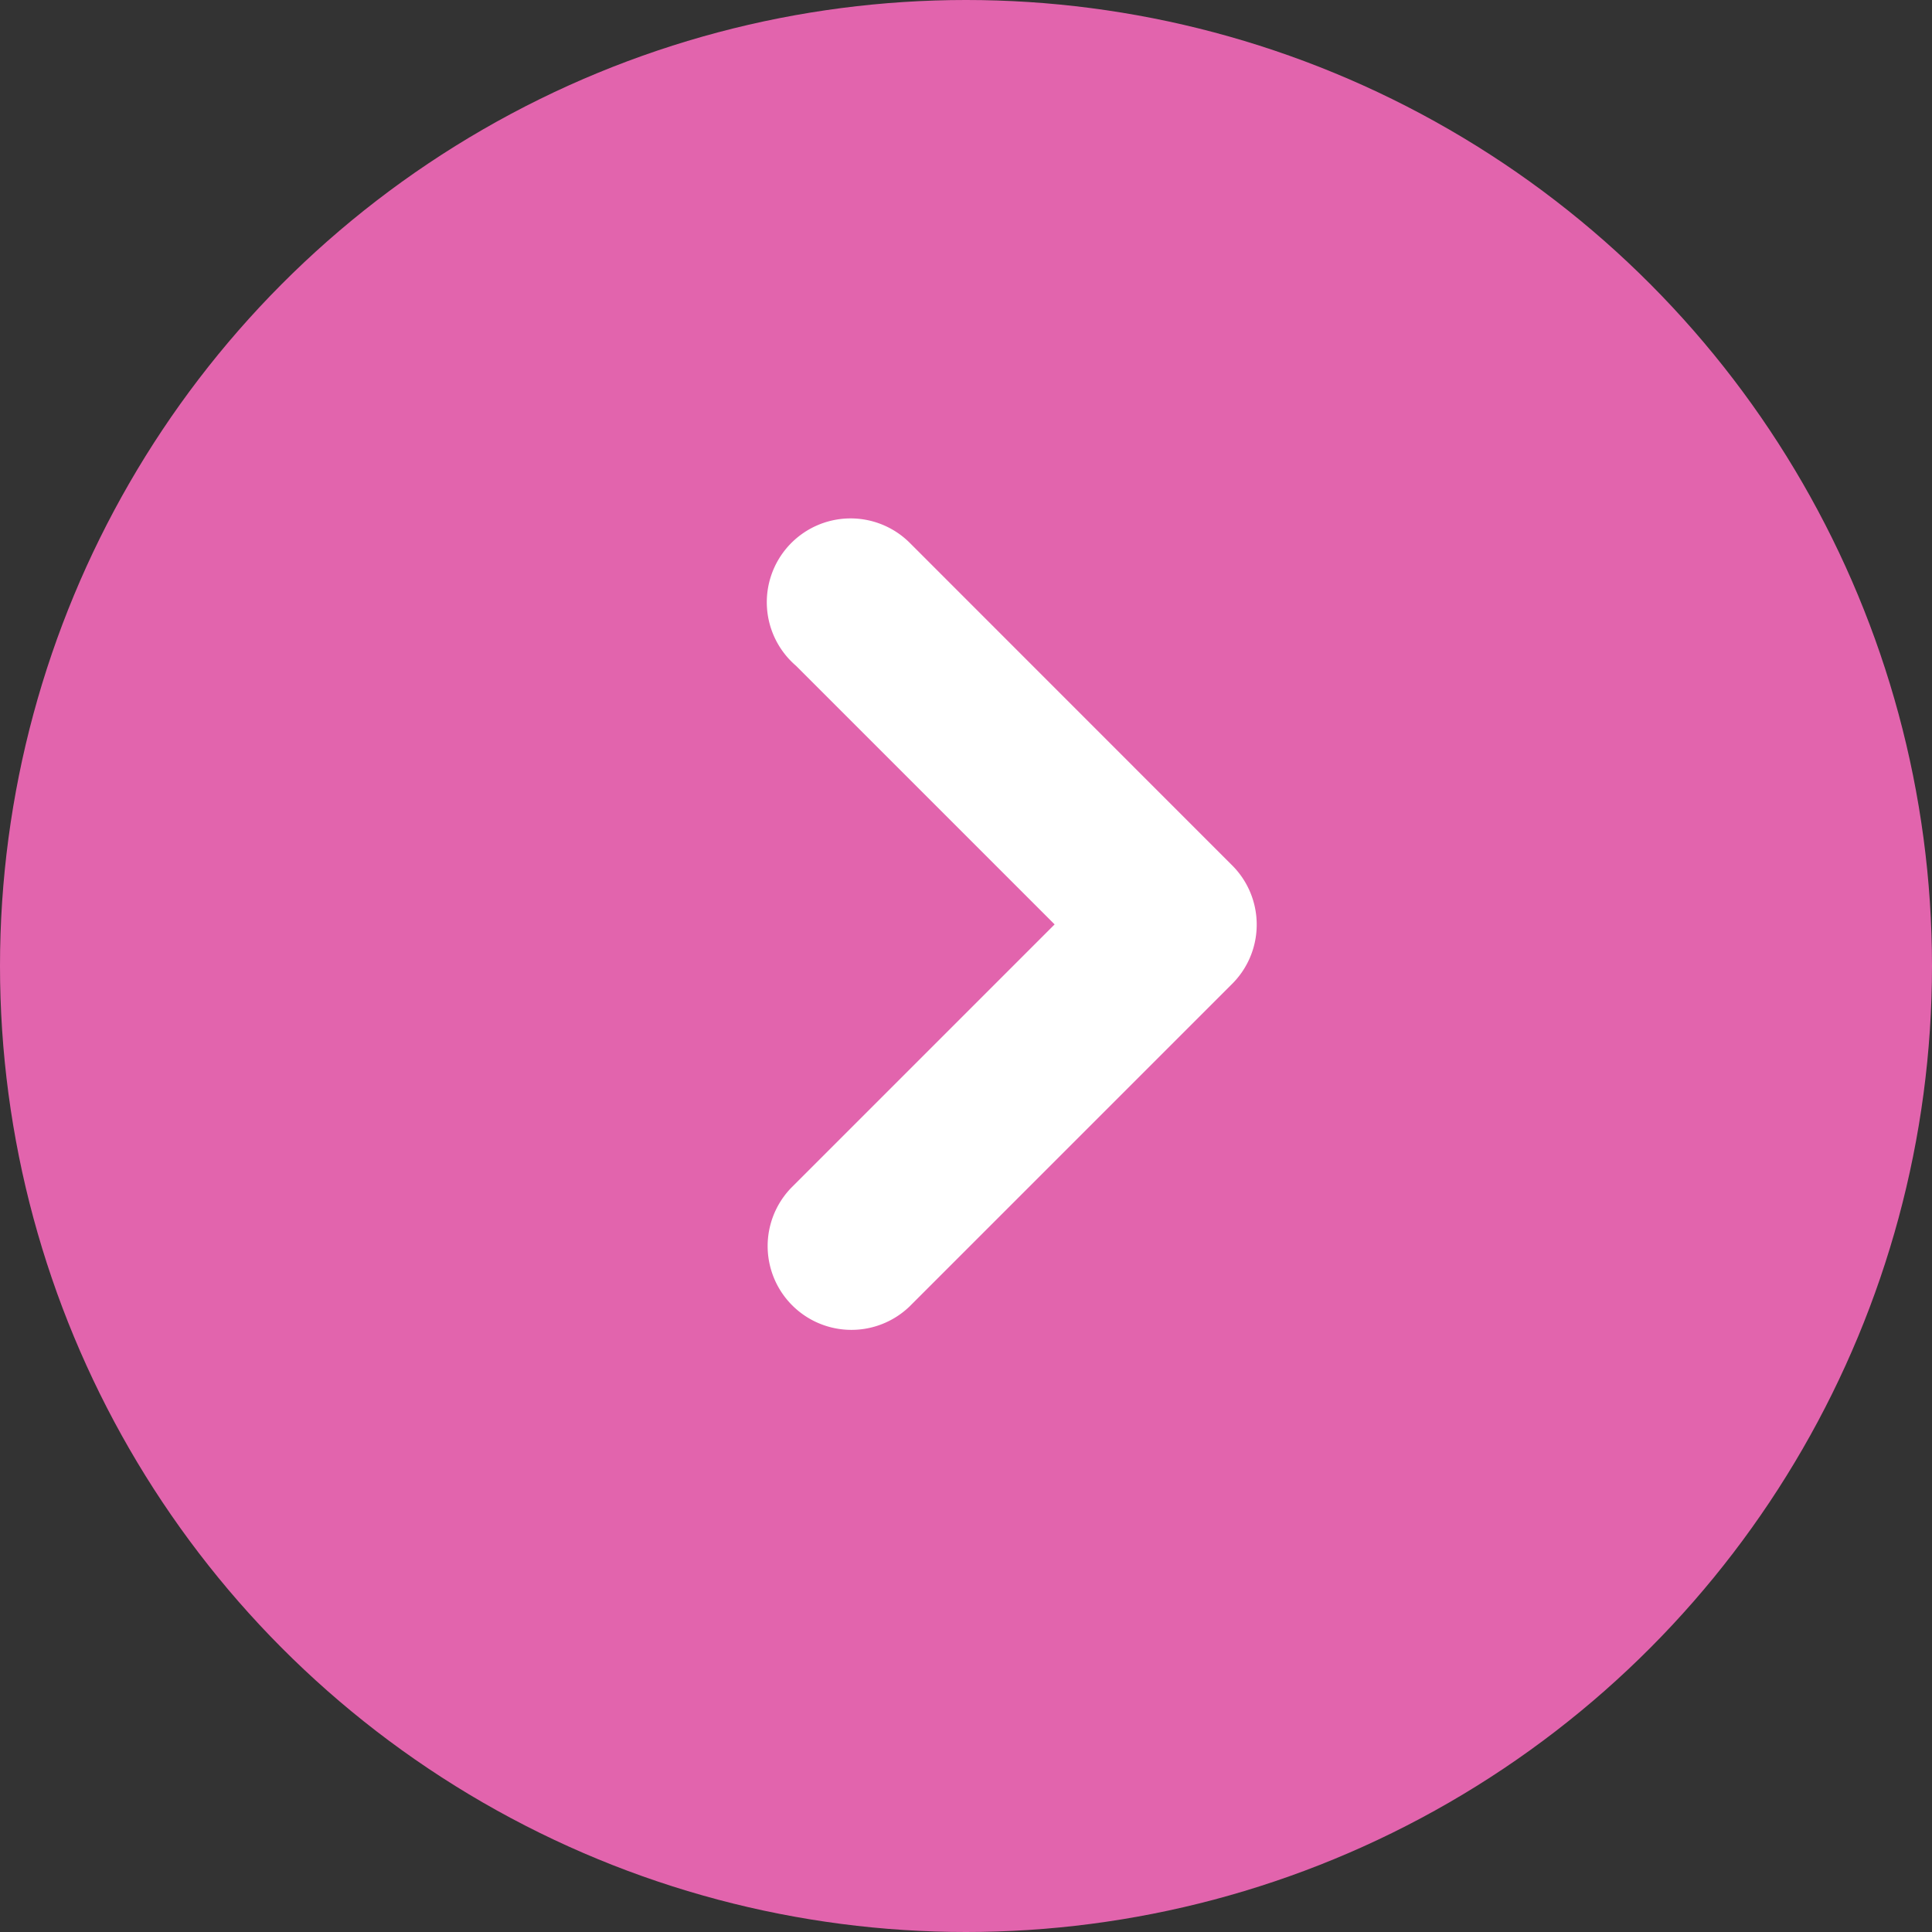 <svg xmlns="http://www.w3.org/2000/svg" width="32" height="32" viewBox="0 0 32 32">
  <rect x="0" y="0" width="32" height="32" fill="#333333" stroke="none"/>
  <g id="arrow" transform="translate(-80.692 -1.676)">
    <circle id="Ellipse_152" data-name="Ellipse 152" cx="16" cy="16" r="16" transform="translate(80.692 1.676)" fill="#e264ad"/>
    <g id="Group_205" data-name="Group 205" transform="translate(93.907 10.776)">
      <path id="Path_11" data-name="Path 11" d="M27.1,17.214v0a.885.885,0,0,0-.272-.639h0L21.5,11.245l0,0a.888.888,0,1,0-1.192,1.314l4.652,4.652-4.713,4.713h0A.888.888,0,0,0,21.5,23.182h0l5.328-5.328h0a.885.885,0,0,0,.272-.639Z" transform="translate(-20 -11)" fill="#fff" stroke="#fff" stroke-width="1"/>
    </g>
  </g>
</svg>
